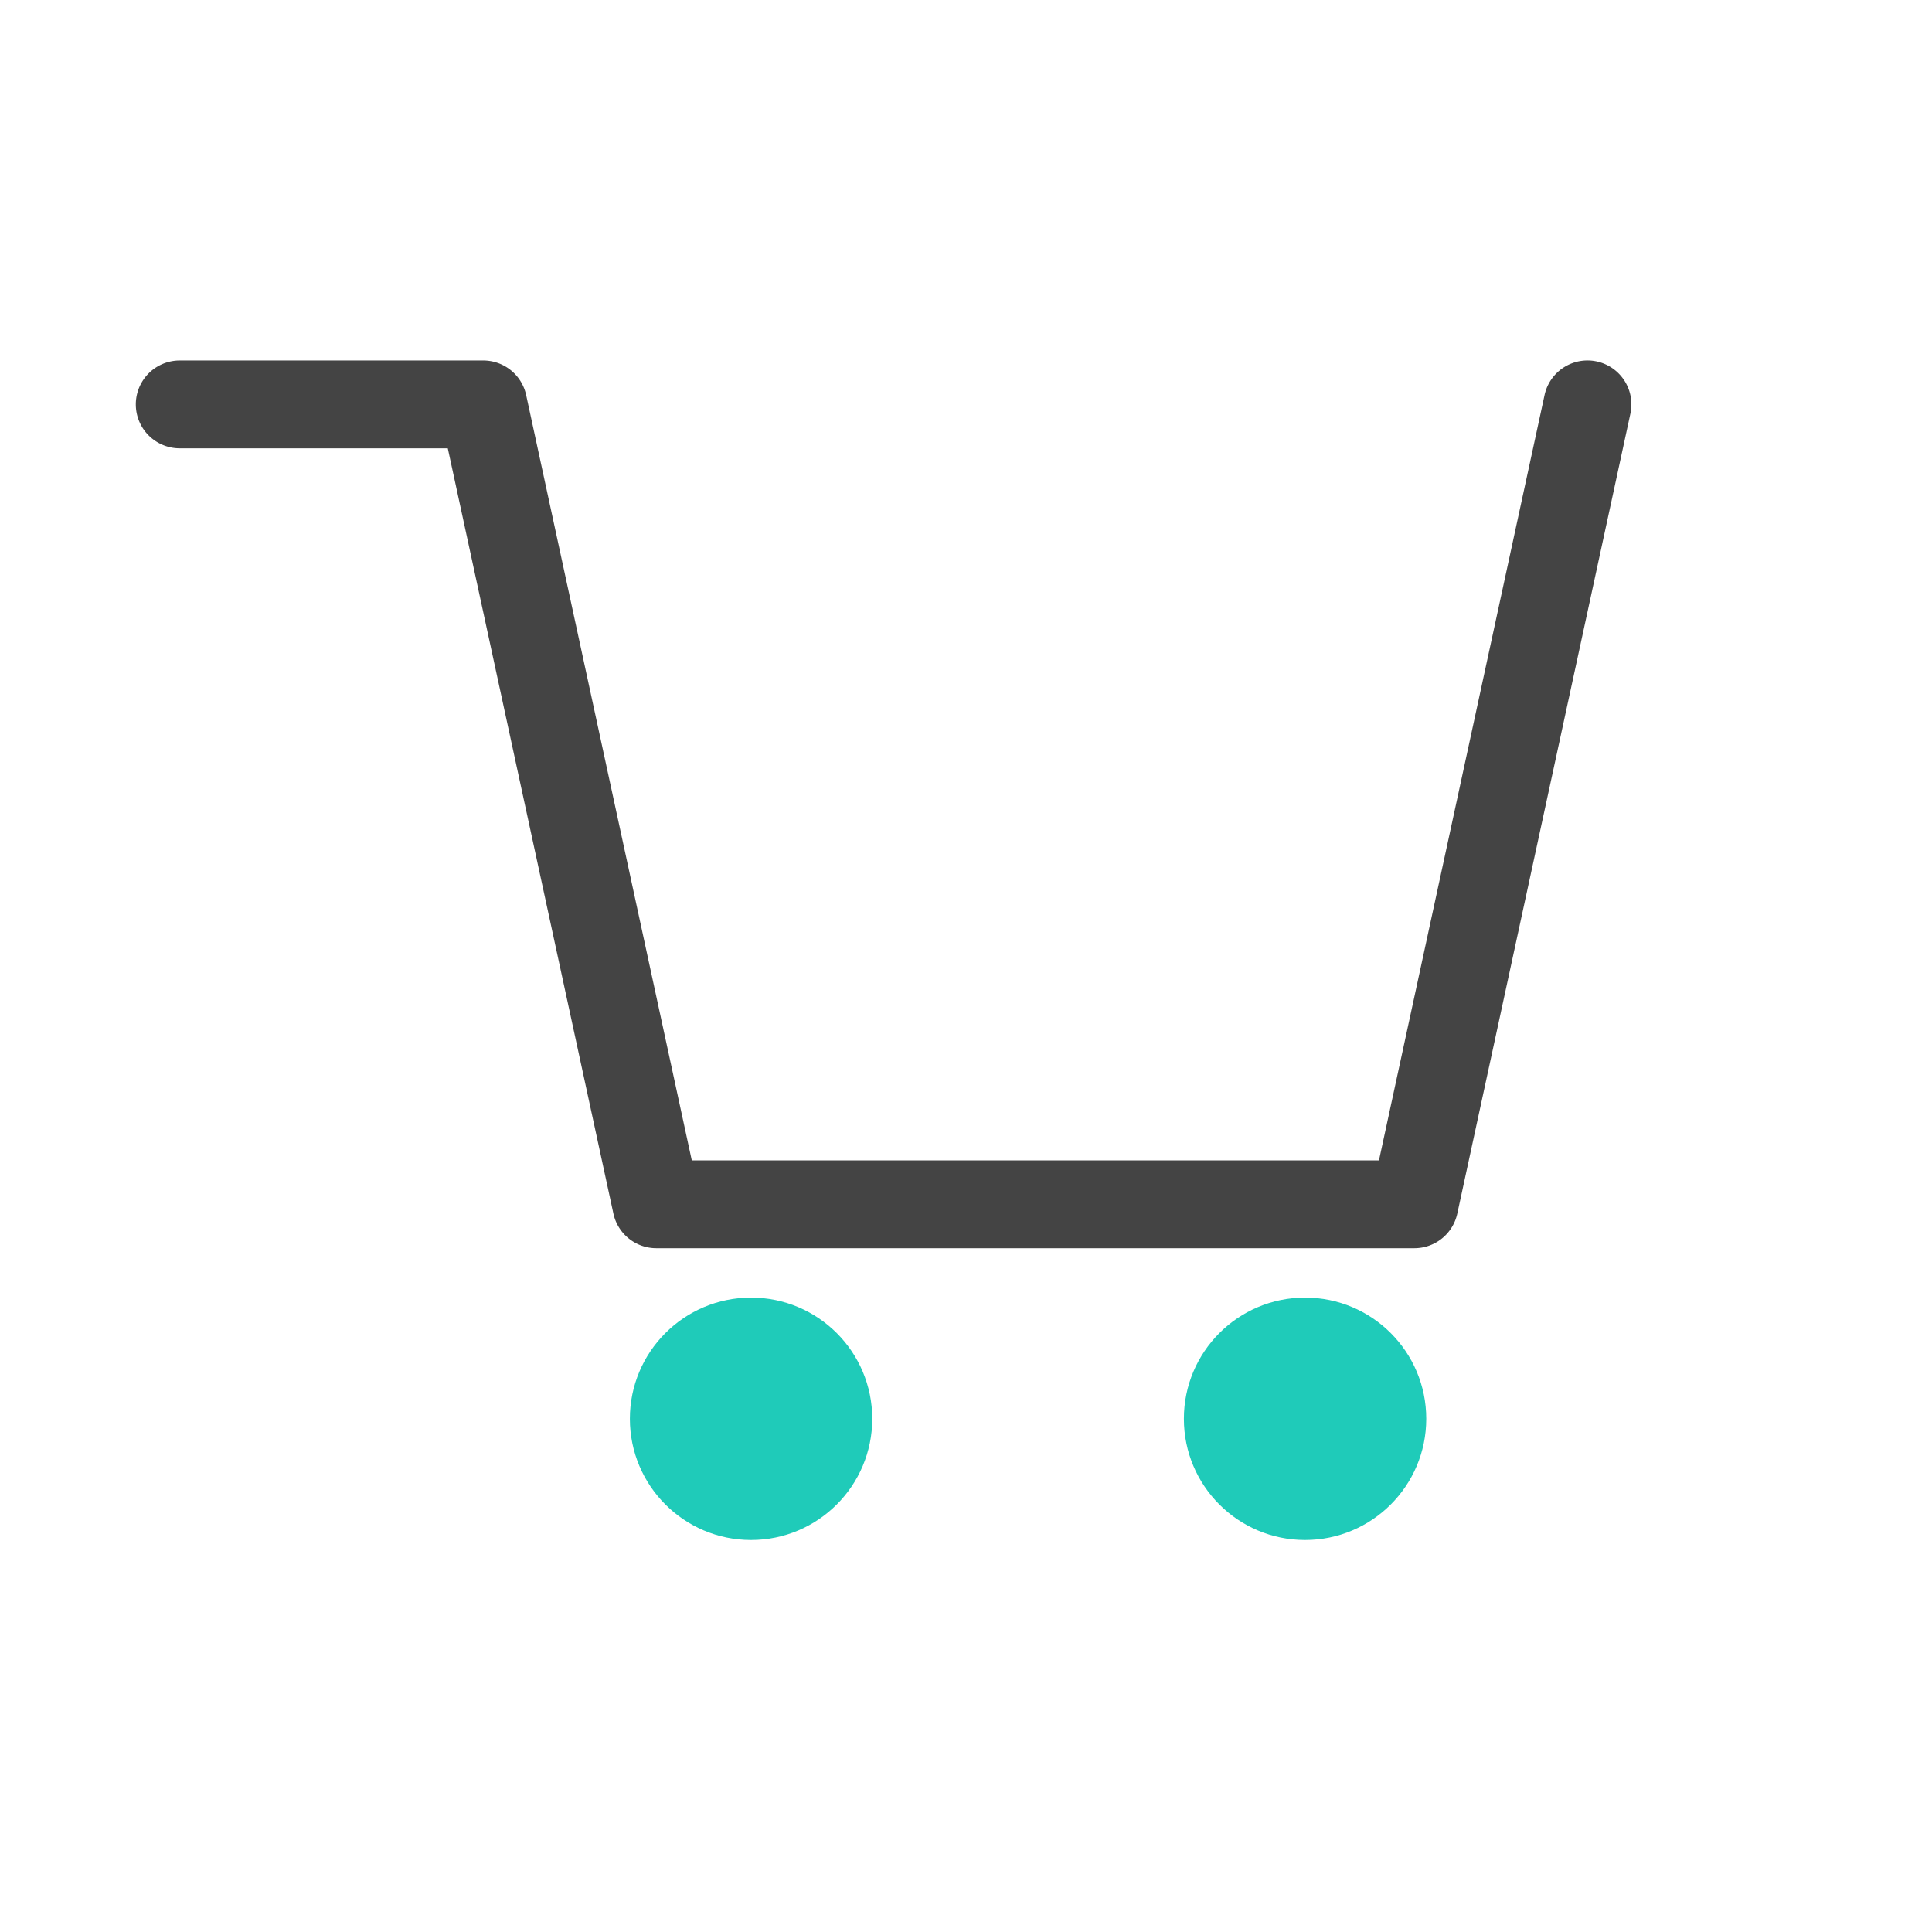 <svg xmlns="http://www.w3.org/2000/svg" xmlns:xlink="http://www.w3.org/1999/xlink" width="44" height="44" viewBox="0 0 44 44"><defs><clipPath id="a"><rect width="44" height="44" transform="translate(387 709)" fill="none" stroke="#000" stroke-width="1"/></clipPath></defs><g transform="translate(-387 -709)" clip-path="url(#a)"><g transform="translate(391.093 718.209)"><path d="M14331.119,673.421h-17.264a1,1,0,0,1-.978-.788l-3.772-17.429H14303a1,1,0,0,1,0-2h6.912a1,1,0,0,1,.978.788l3.772,17.429h15.65l3.771-17.429a1,1,0,0,1,1.955.423l-3.942,18.217A1,1,0,0,1,14331.119,673.421Z" transform="translate(-14303 -654.203)" fill="#444"/><circle cx="2.76" cy="2.76" r="2.76" transform="translate(10.252 20.343)" fill="#1fcbb9"/><circle cx="2.76" cy="2.76" r="2.76" transform="translate(22.869 20.343)" fill="#1fcbb9"/></g></g></svg>
